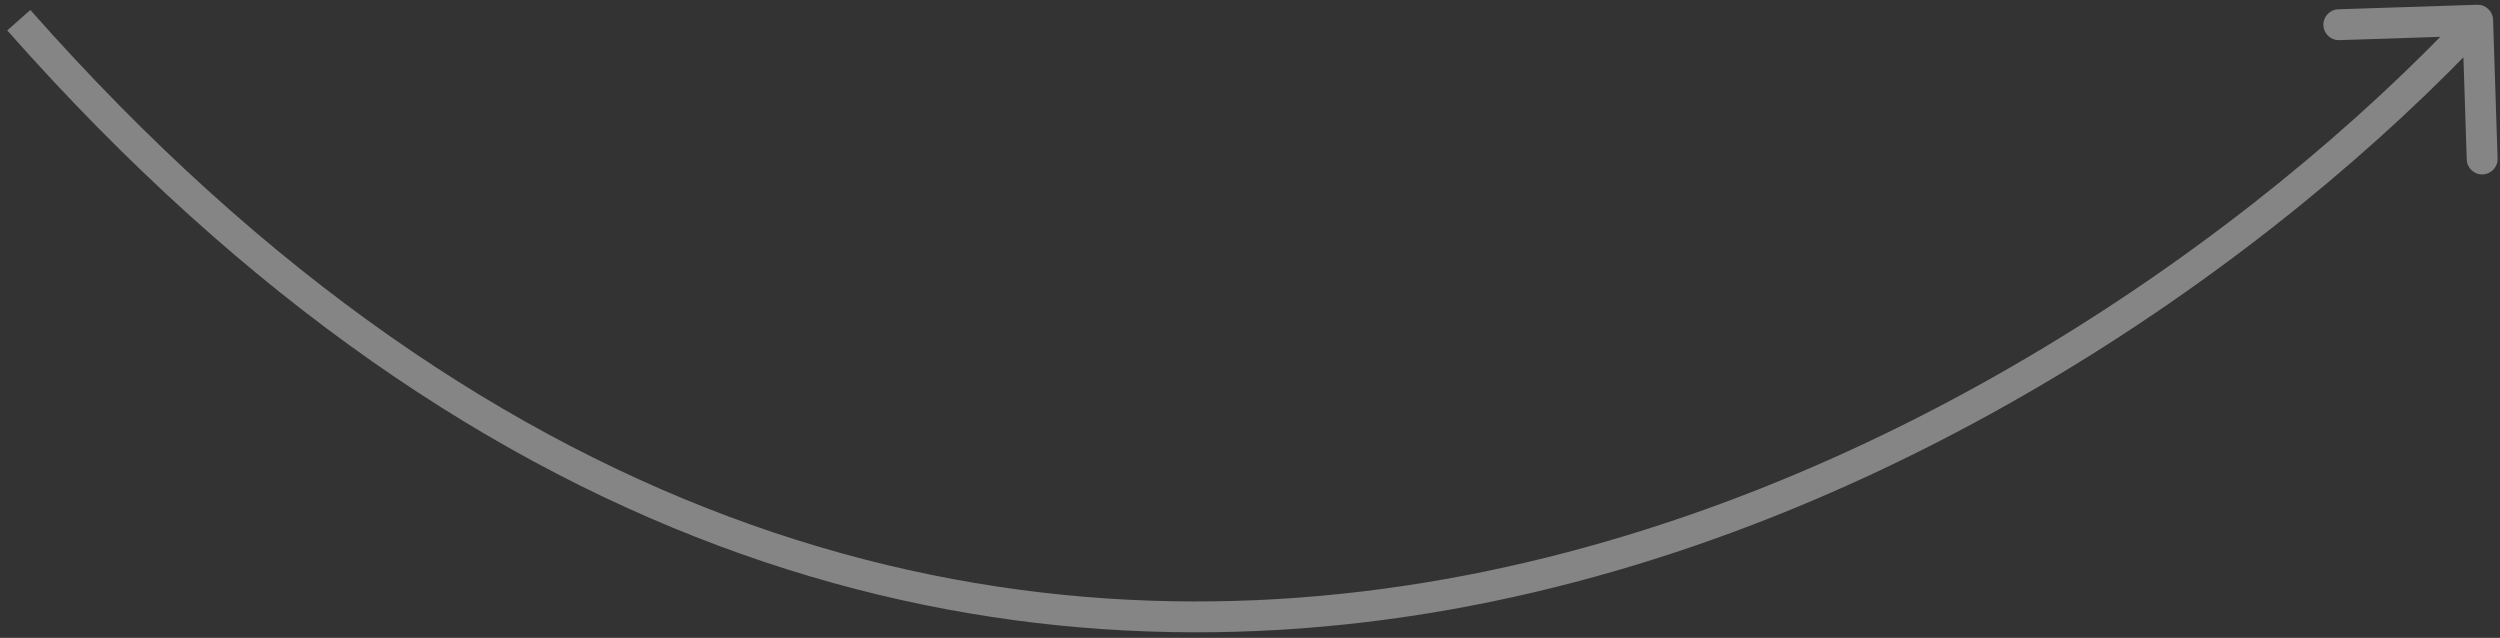 <svg width="243" height="62" viewBox="0 0 243 62" fill="none" xmlns="http://www.w3.org/2000/svg">
<rect x="0" y="0" width="243" height="62" fill="#333333" stroke="none"/>
<path opacity="0.4" d="M242.326 1.913C242.299 1.085 241.606 0.436 240.778 0.463L227.285 0.902C226.458 0.929 225.808 1.622 225.835 2.45C225.862 3.278 226.555 3.928 227.383 3.901L239.377 3.51L239.767 15.504C239.794 16.332 240.487 16.981 241.315 16.954C242.143 16.927 242.793 16.234 242.766 15.406L242.326 1.913ZM239.733 0.937C219.383 22.656 183.102 48.702 140.479 56.29C97.979 63.855 49.003 53.107 2.951 0.969L0.703 2.955C47.432 55.861 97.452 66.996 141.005 59.243C184.435 51.512 221.264 25.036 241.922 2.988L239.733 0.937Z" fill="white"/>
</svg>
